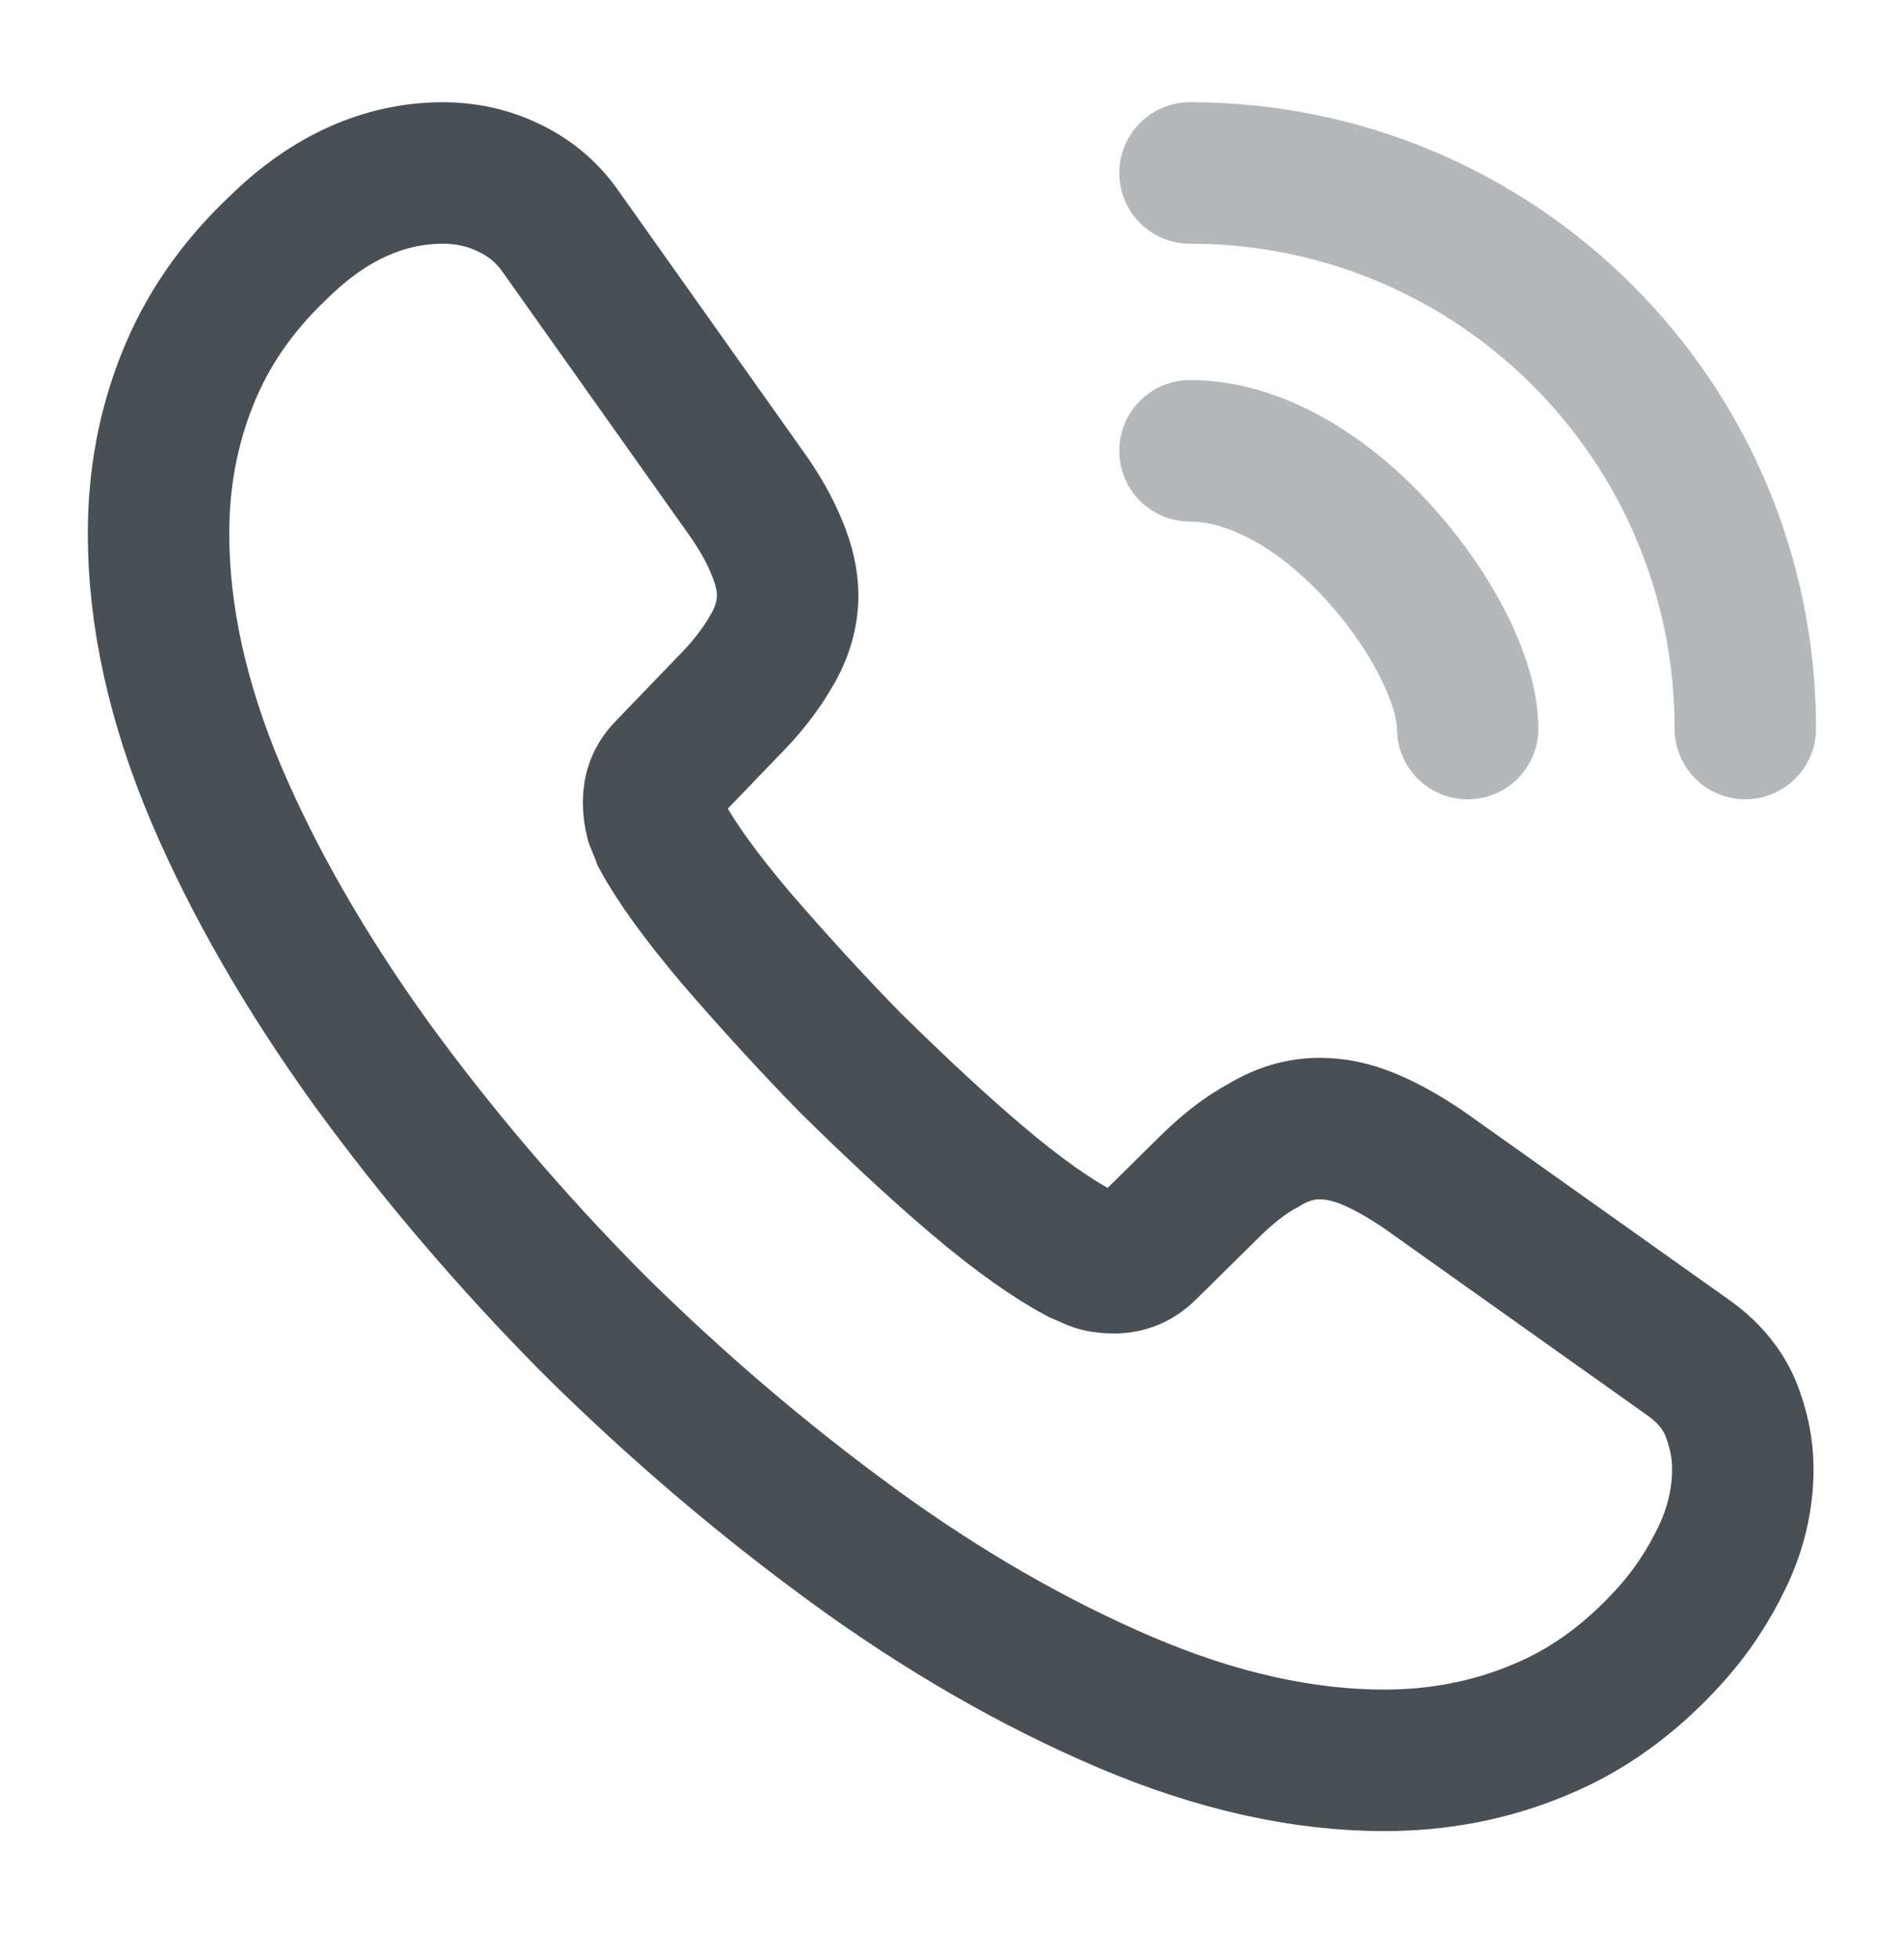 <svg width="35" height="36" viewBox="0 0 35 36" fill="none" xmlns="http://www.w3.org/2000/svg">
<path d="M32.037 26.992C32.037 27.517 31.92 28.057 31.672 28.582C31.424 29.107 31.104 29.603 30.681 30.069C29.966 30.857 29.179 31.426 28.289 31.79C27.414 32.155 26.466 32.344 25.445 32.344C23.958 32.344 22.368 31.994 20.691 31.28C19.014 30.565 17.337 29.603 15.675 28.392C13.997 27.167 12.408 25.811 10.891 24.309C9.389 22.792 8.033 21.203 6.822 19.54C5.627 17.878 4.664 16.215 3.964 14.567C3.264 12.905 2.914 11.315 2.914 9.799C2.914 8.807 3.089 7.859 3.439 6.984C3.789 6.094 4.343 5.278 5.116 4.549C6.049 3.63 7.07 3.178 8.149 3.178C8.558 3.178 8.966 3.265 9.331 3.44C9.71 3.615 10.045 3.878 10.308 4.257L13.691 9.026C13.954 9.39 14.143 9.726 14.274 10.046C14.406 10.353 14.479 10.659 14.479 10.936C14.479 11.286 14.377 11.636 14.172 11.972C13.983 12.307 13.706 12.657 13.356 13.007L12.247 14.159C12.087 14.319 12.014 14.509 12.014 14.742C12.014 14.859 12.029 14.961 12.058 15.078C12.102 15.194 12.145 15.282 12.175 15.369C12.437 15.851 12.889 16.478 13.531 17.236C14.187 17.994 14.887 18.767 15.645 19.54C16.433 20.313 17.191 21.028 17.964 21.684C18.722 22.326 19.349 22.763 19.845 23.026C19.918 23.055 20.006 23.099 20.108 23.142C20.224 23.186 20.341 23.201 20.472 23.201C20.72 23.201 20.91 23.113 21.07 22.953L22.179 21.859C22.543 21.494 22.893 21.217 23.229 21.042C23.564 20.838 23.899 20.736 24.264 20.736C24.541 20.736 24.833 20.794 25.154 20.926C25.474 21.057 25.81 21.247 26.174 21.494L31.002 24.922C31.381 25.184 31.643 25.49 31.804 25.855C31.95 26.219 32.037 26.584 32.037 26.992Z" stroke="#484F55" stroke-width="2.6" stroke-miterlimit="10"/>
<path opacity="0.4" d="M26.979 13.387C26.979 12.512 26.294 11.171 25.273 10.077C24.34 9.071 23.1 8.283 21.875 8.283" stroke="#484F55" stroke-width="2.6" stroke-linecap="round" stroke-linejoin="round"/>
<path opacity="0.4" d="M32.083 13.386C32.083 7.742 27.519 3.178 21.875 3.178" stroke="#484F55" stroke-width="2.6" stroke-linecap="round" stroke-linejoin="round"/>
</svg>
